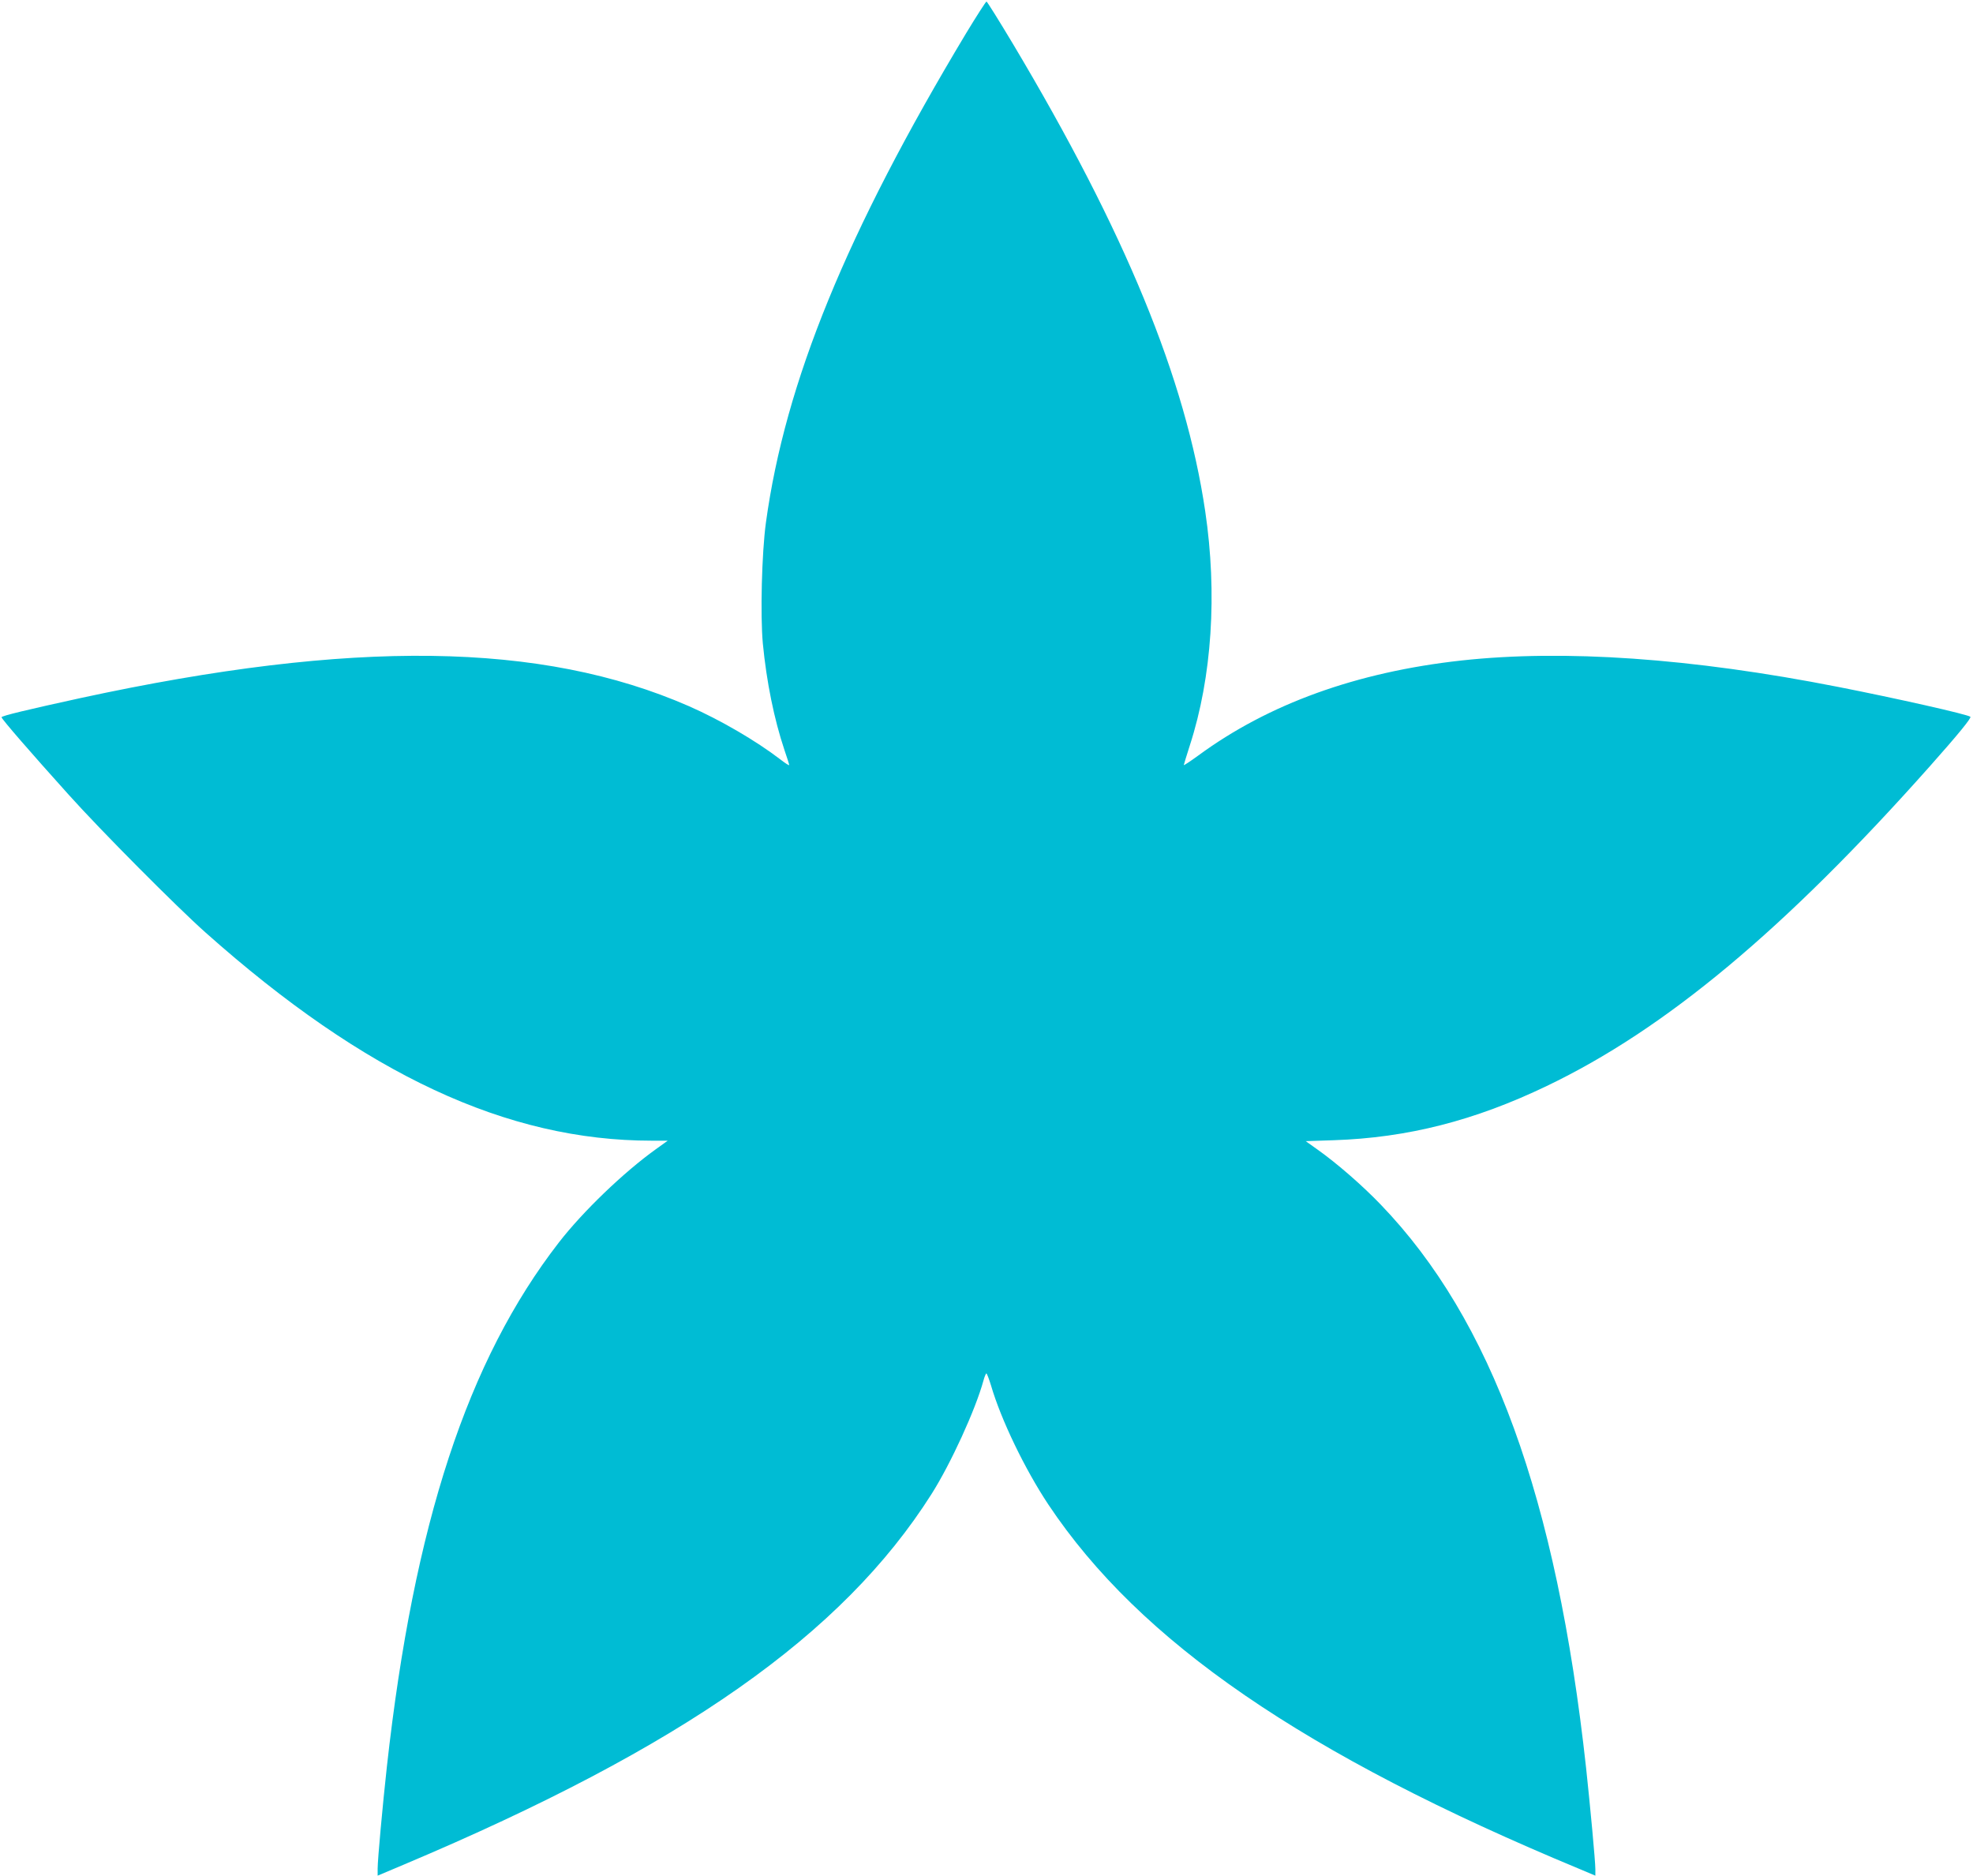 <?xml version="1.0" standalone="no"?>
<!DOCTYPE svg PUBLIC "-//W3C//DTD SVG 20010904//EN"
 "http://www.w3.org/TR/2001/REC-SVG-20010904/DTD/svg10.dtd">
<svg version="1.0" xmlns="http://www.w3.org/2000/svg"
 width="1280pt" height="1217pt" viewBox="0 0 1280 1217"
 preserveAspectRatio="xMidYMid meet">
<g transform="translate(0,1217) scale(0.1,-0.1)"
fill="#00bcd4" stroke="none">
<path d="M6267 11953 c-775 -1290 -1173 -2262 -1298 -3173 -27 -197 -37 -601
-20 -785 24 -248 73 -490 140 -690 17 -49 31 -94 31 -98 0 -5 -26 12 -57 36
-159 122 -391 257 -594 346 -956 418 -2181 434 -3944 53 -348 -76 -515 -116
-515 -125 0 -11 191 -231 435 -502 209 -233 703 -730 890 -896 1035 -921 1954
-1349 2893 -1349 l104 0 -78 -56 c-209 -150 -473 -404 -628 -604 -593 -765
-941 -1826 -1116 -3400 -28 -254 -60 -605 -60 -662 l0 -46 173 73 c1804 761
2842 1490 3420 2402 125 197 286 549 337 736 7 26 16 47 19 47 4 0 17 -35 30
-77 65 -223 220 -544 372 -773 594 -891 1658 -1622 3447 -2365 l102 -43 0 42
c0 50 -33 405 -60 656 -192 1752 -613 2908 -1332 3655 -118 123 -283 267 -410
357 l-77 55 182 6 c478 16 914 127 1382 352 769 368 1544 1015 2486 2075 184
207 270 313 262 320 -15 15 -487 121 -859 194 -951 187 -1777 244 -2444 171
-679 -75 -1250 -281 -1707 -617 -51 -37 -93 -65 -93 -61 0 3 18 61 39 127 144
444 179 986 100 1519 -127 860 -519 1811 -1246 3030 -91 152 -169 277 -173
277 -4 0 -64 -93 -133 -207z"/>
</g>
</svg>
